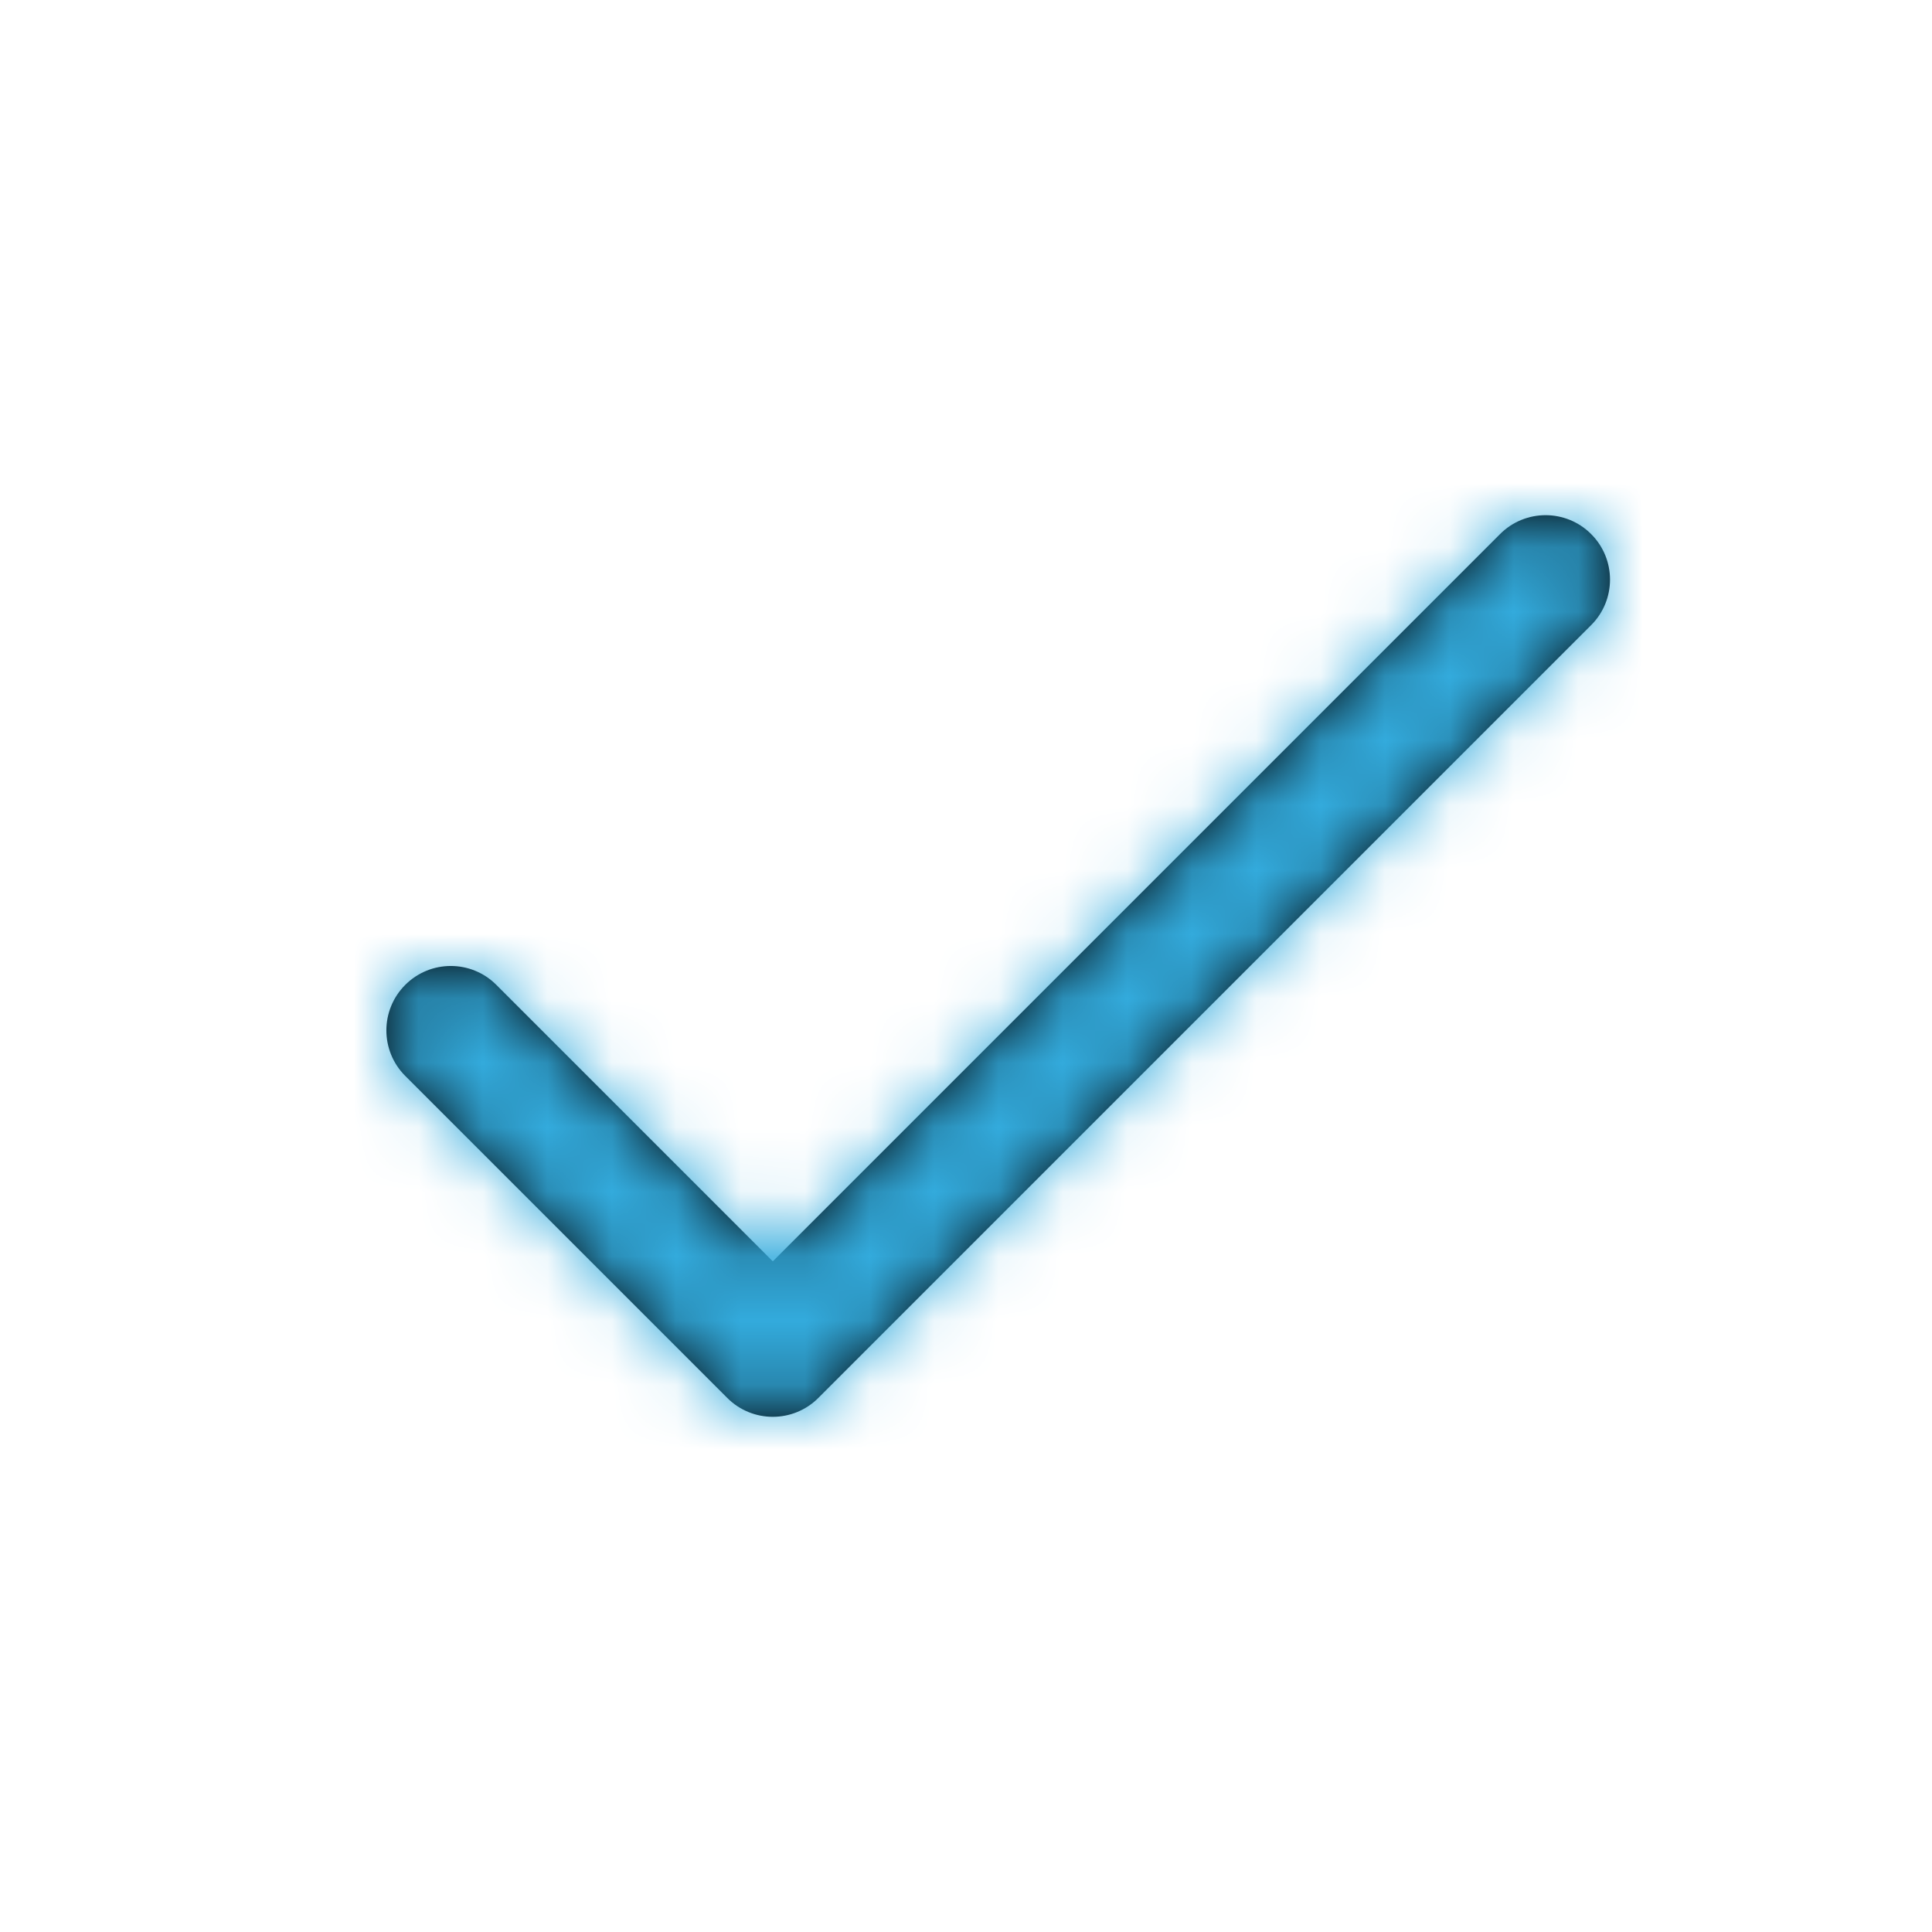 <?xml version="1.0" encoding="UTF-8"?> <svg xmlns="http://www.w3.org/2000/svg" width="30" height="30" viewBox="0 0 30 30" fill="none"> <path d="M23.293 8.293C23.683 7.902 24.317 7.902 24.707 8.293C25.098 8.683 25.098 9.317 24.707 9.707L12.707 21.707C12.317 22.098 11.683 22.098 11.293 21.707L6.293 16.707C5.902 16.317 5.902 15.683 6.293 15.293C6.683 14.902 7.317 14.902 7.707 15.293L12 19.586L23.293 8.293Z" fill="black"></path> <mask id="mask0_2158_8" style="mask-type:alpha" maskUnits="userSpaceOnUse" x="6" y="8" width="19" height="14"> <path d="M23.293 8.293C23.683 7.902 24.317 7.902 24.707 8.293C25.098 8.683 25.098 9.317 24.707 9.707L12.707 21.707C12.317 22.098 11.683 22.098 11.293 21.707L6.293 16.707C5.902 16.317 5.902 15.683 6.293 15.293C6.683 14.902 7.317 14.902 7.707 15.293L12 19.586L23.293 8.293Z" fill="white"></path> </mask> <g mask="url(#mask0_2158_8)"> <path d="M30 0H0V30H30V0Z" fill="#33ABDD"></path> </g> </svg> 